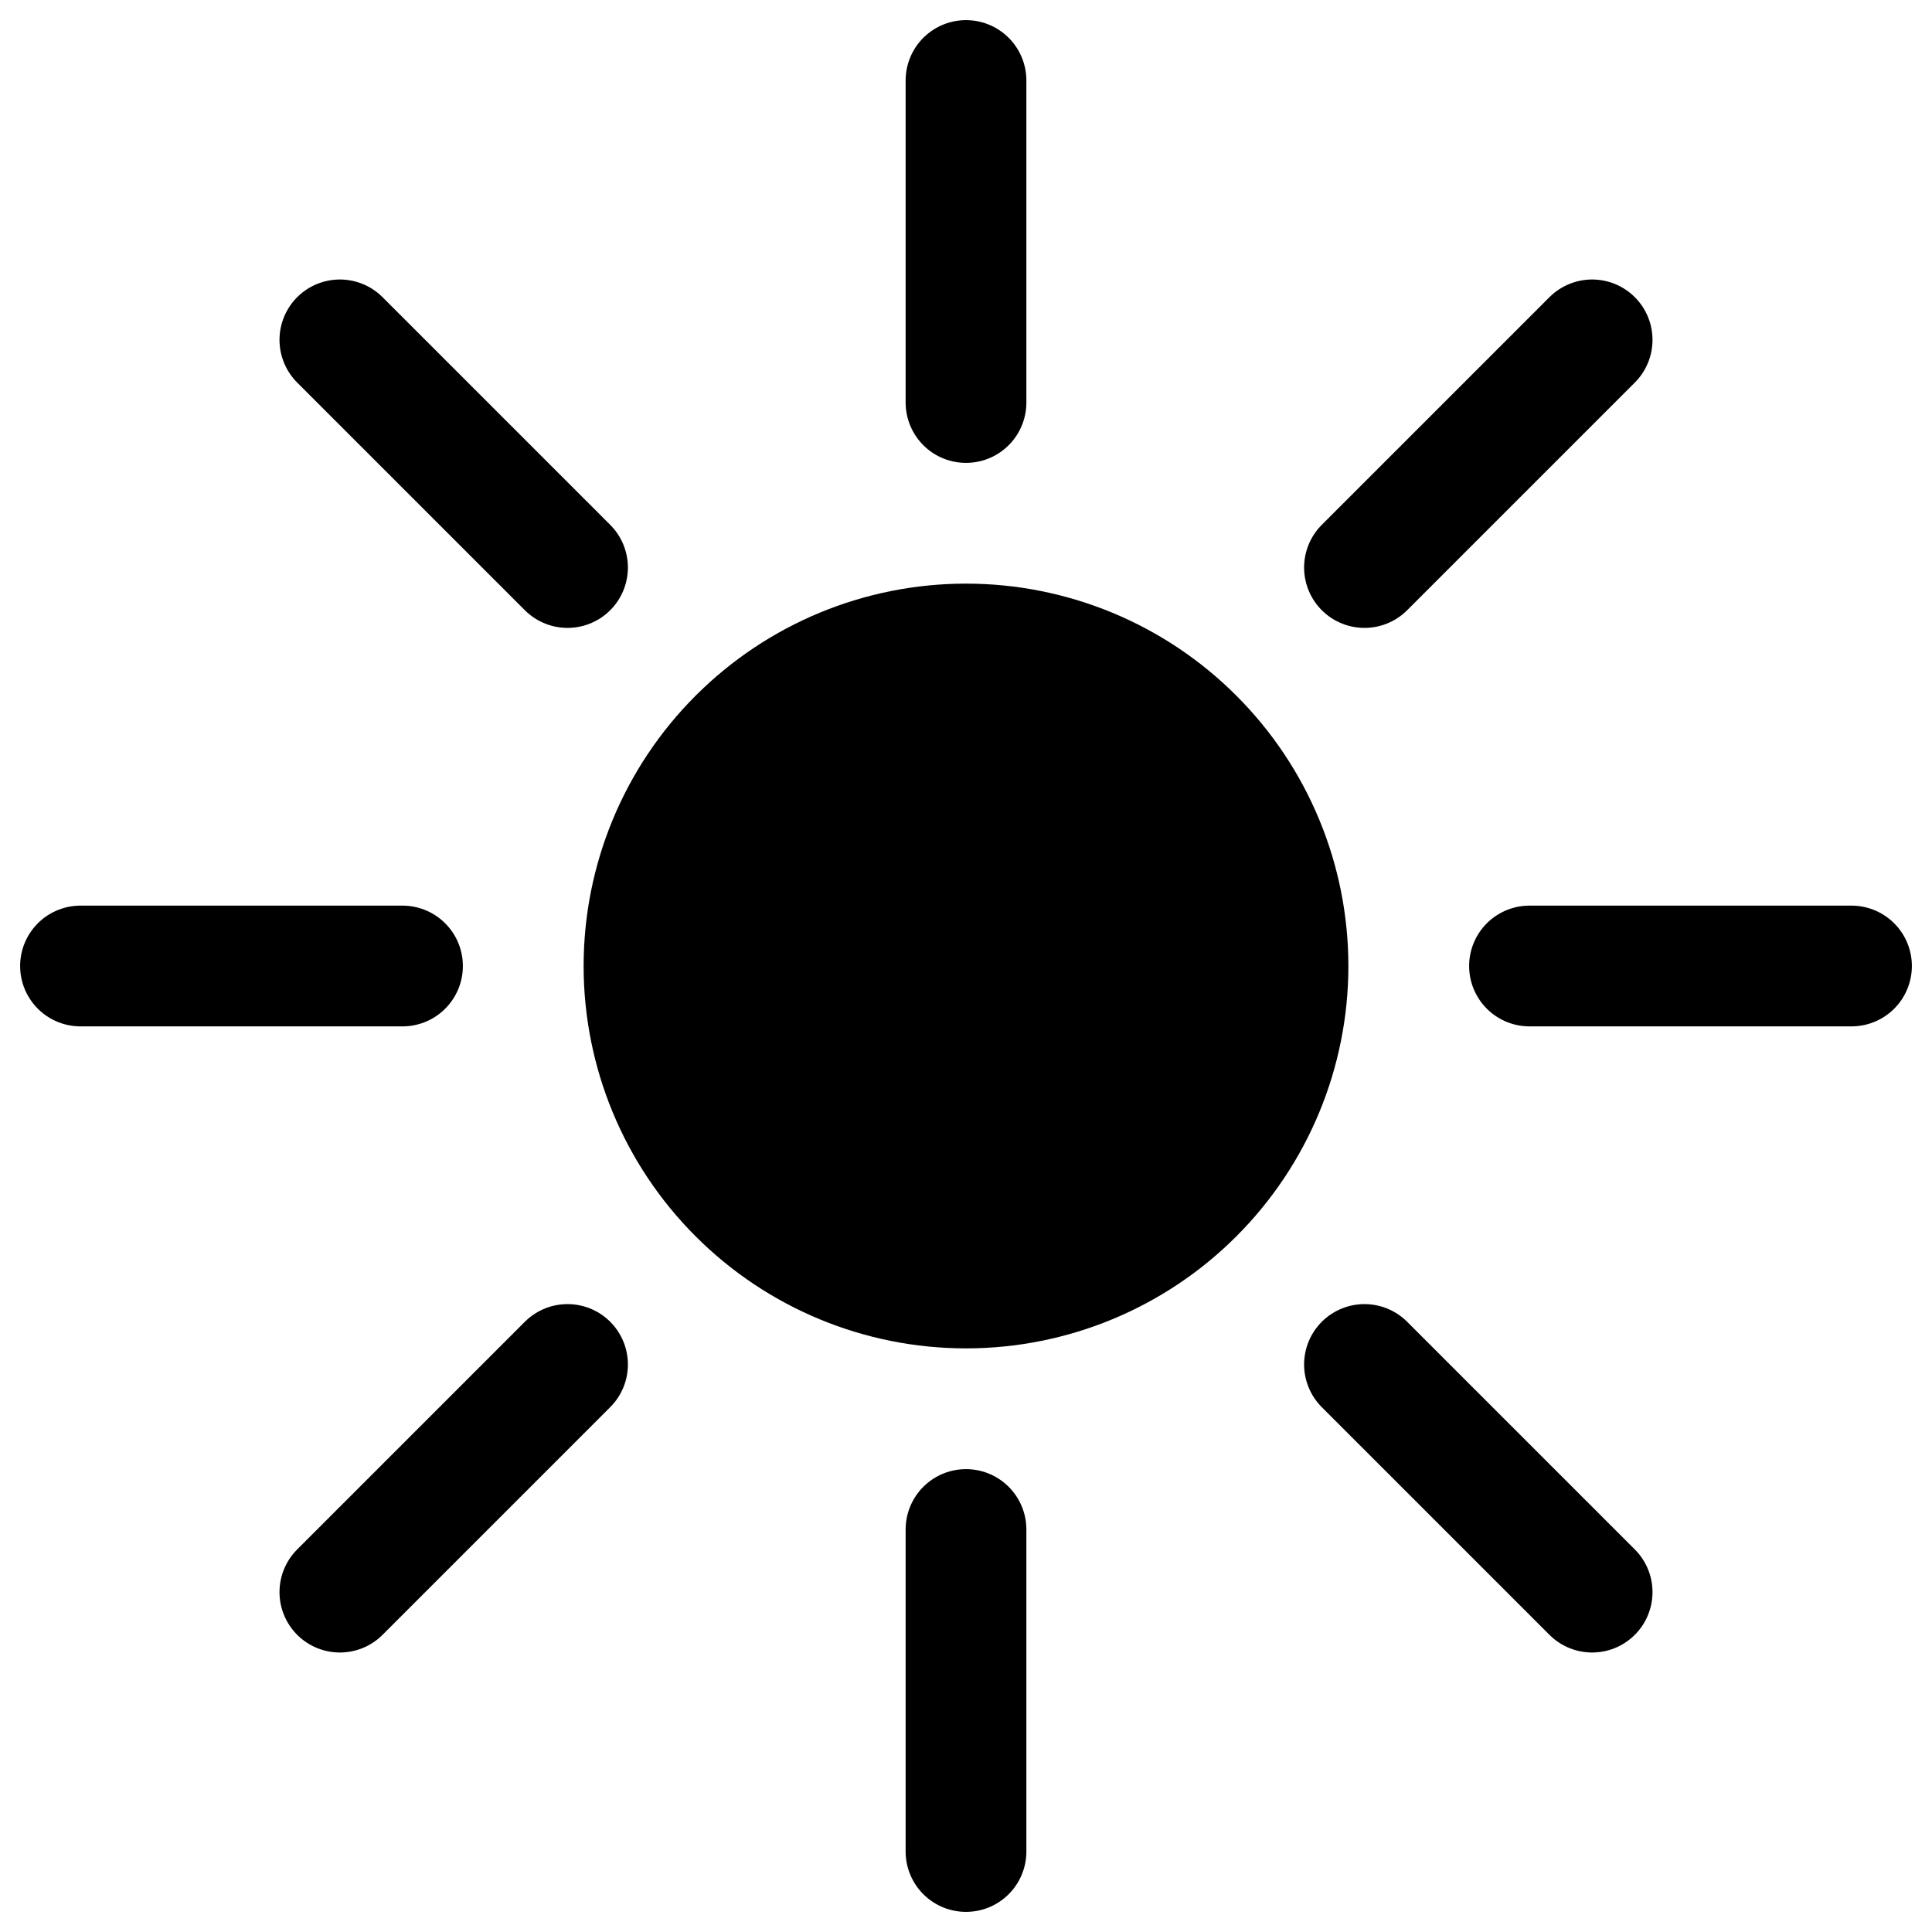 <svg width='24' height='24' viewBox='0 0 24 24' fill='none' xmlns='http://www.w3.org/2000/svg'><g clip-path='url(#clip0_583_262)'><path d='M5 12H1M23 12H19M7.05 7.05L4.222 4.222M19.778 19.778L16.95 16.95M7.05 16.95L4.222 19.778M19.778 4.222L16.95 7.05' stroke='currentColor' stroke-width='1.5' stroke-miterlimit='10' stroke-linecap='round'/><path d='M12 16C13.061 16 14.078 15.579 14.828 14.828C15.579 14.078 16 13.061 16 12C16 10.939 15.579 9.922 14.828 9.172C14.078 8.421 13.061 8 12 8C10.939 8 9.922 8.421 9.172 9.172C8.421 9.922 8 10.939 8 12C8 13.061 8.421 14.078 9.172 14.828C9.922 15.579 10.939 16 12 16Z' fill='currentColor' stroke='currentColor' stroke-width='1.5' stroke-miterlimit='10'/><path d='M12 19V23M12 1V5' stroke='currentColor' stroke-width='1.5' stroke-miterlimit='10' stroke-linecap='round'/></g><defs><clipPath id='clip0_583_262'><rect width='24' height='24' fill='none'/></clipPath></defs></svg>